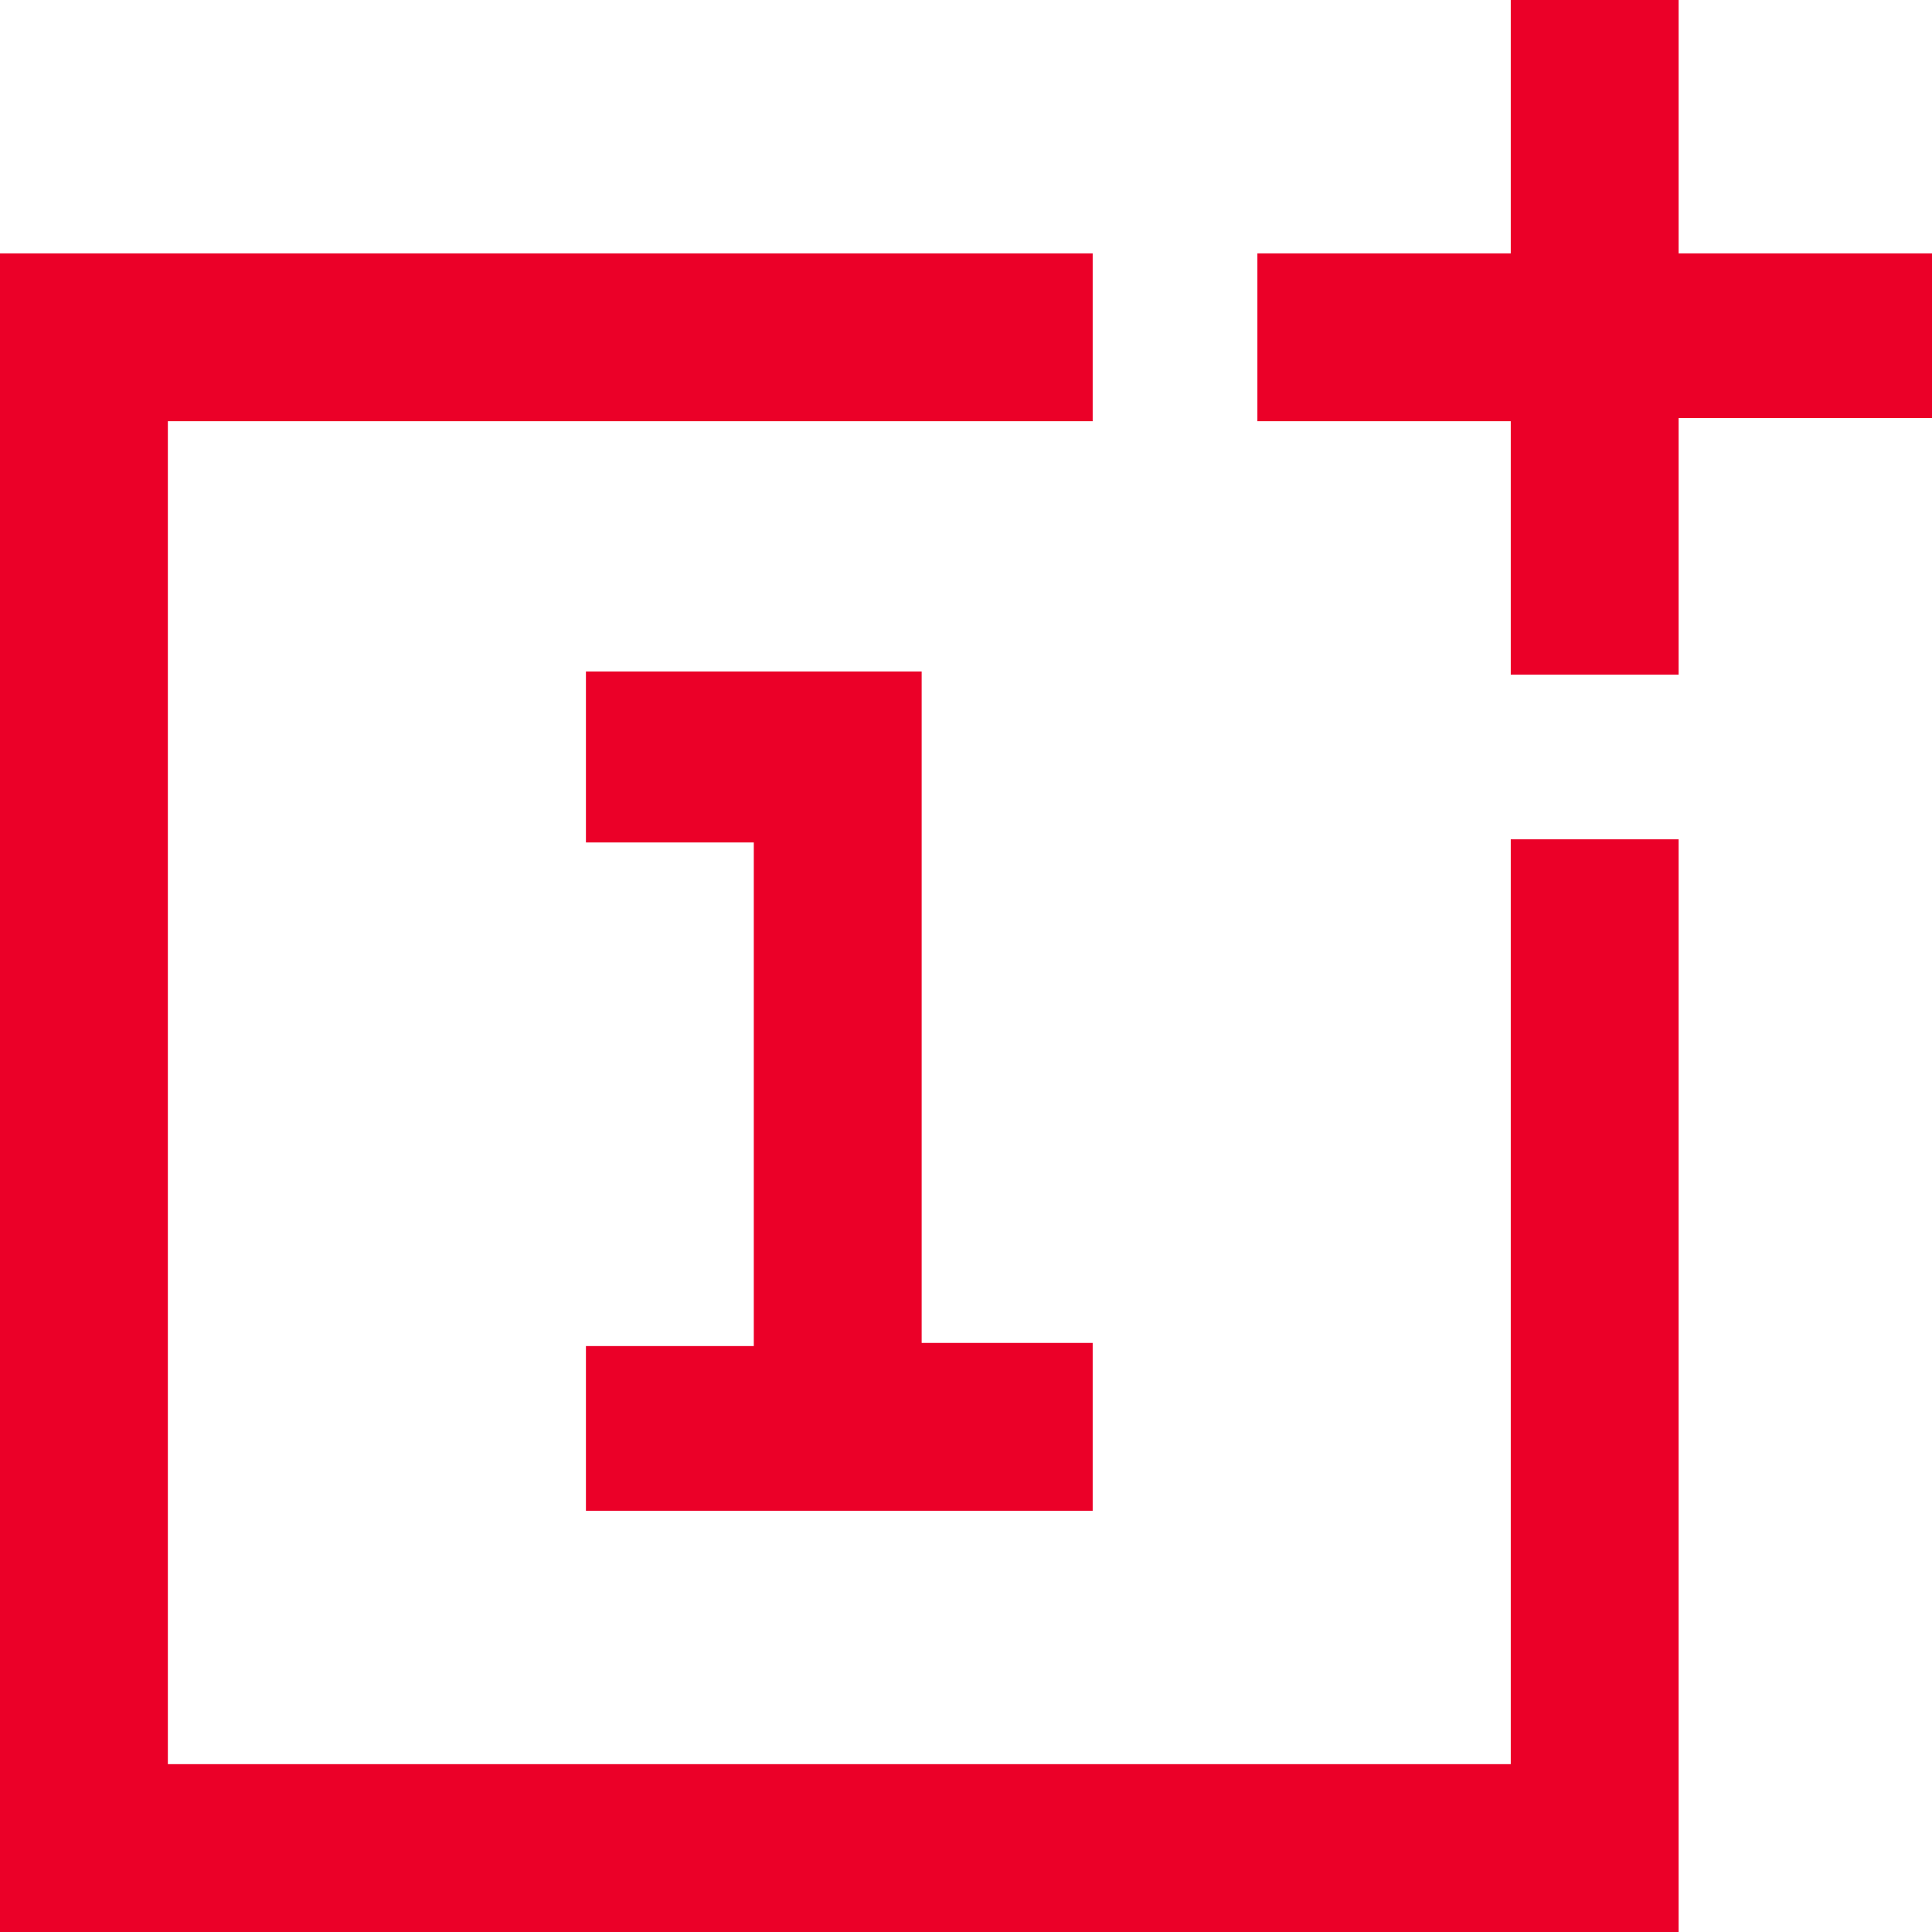 <?xml version="1.0" encoding="UTF-8"?> <svg xmlns="http://www.w3.org/2000/svg" viewBox="0 0 61 61" width="2500" height="2500"><path d="M18.5 47.8v-5.3h5.3V26.6h-5.3v-5.4h10.6v21.2h5.4v5.3h-16zM53 61V26.5h-5.3v29.2H5.3V13.3h29.2V8H0v53zm0-39.8v-8h8V8h-8V0h-5.3v8h-8v5.3h8v8H53z" fill="#eb0028"></path></svg> 
